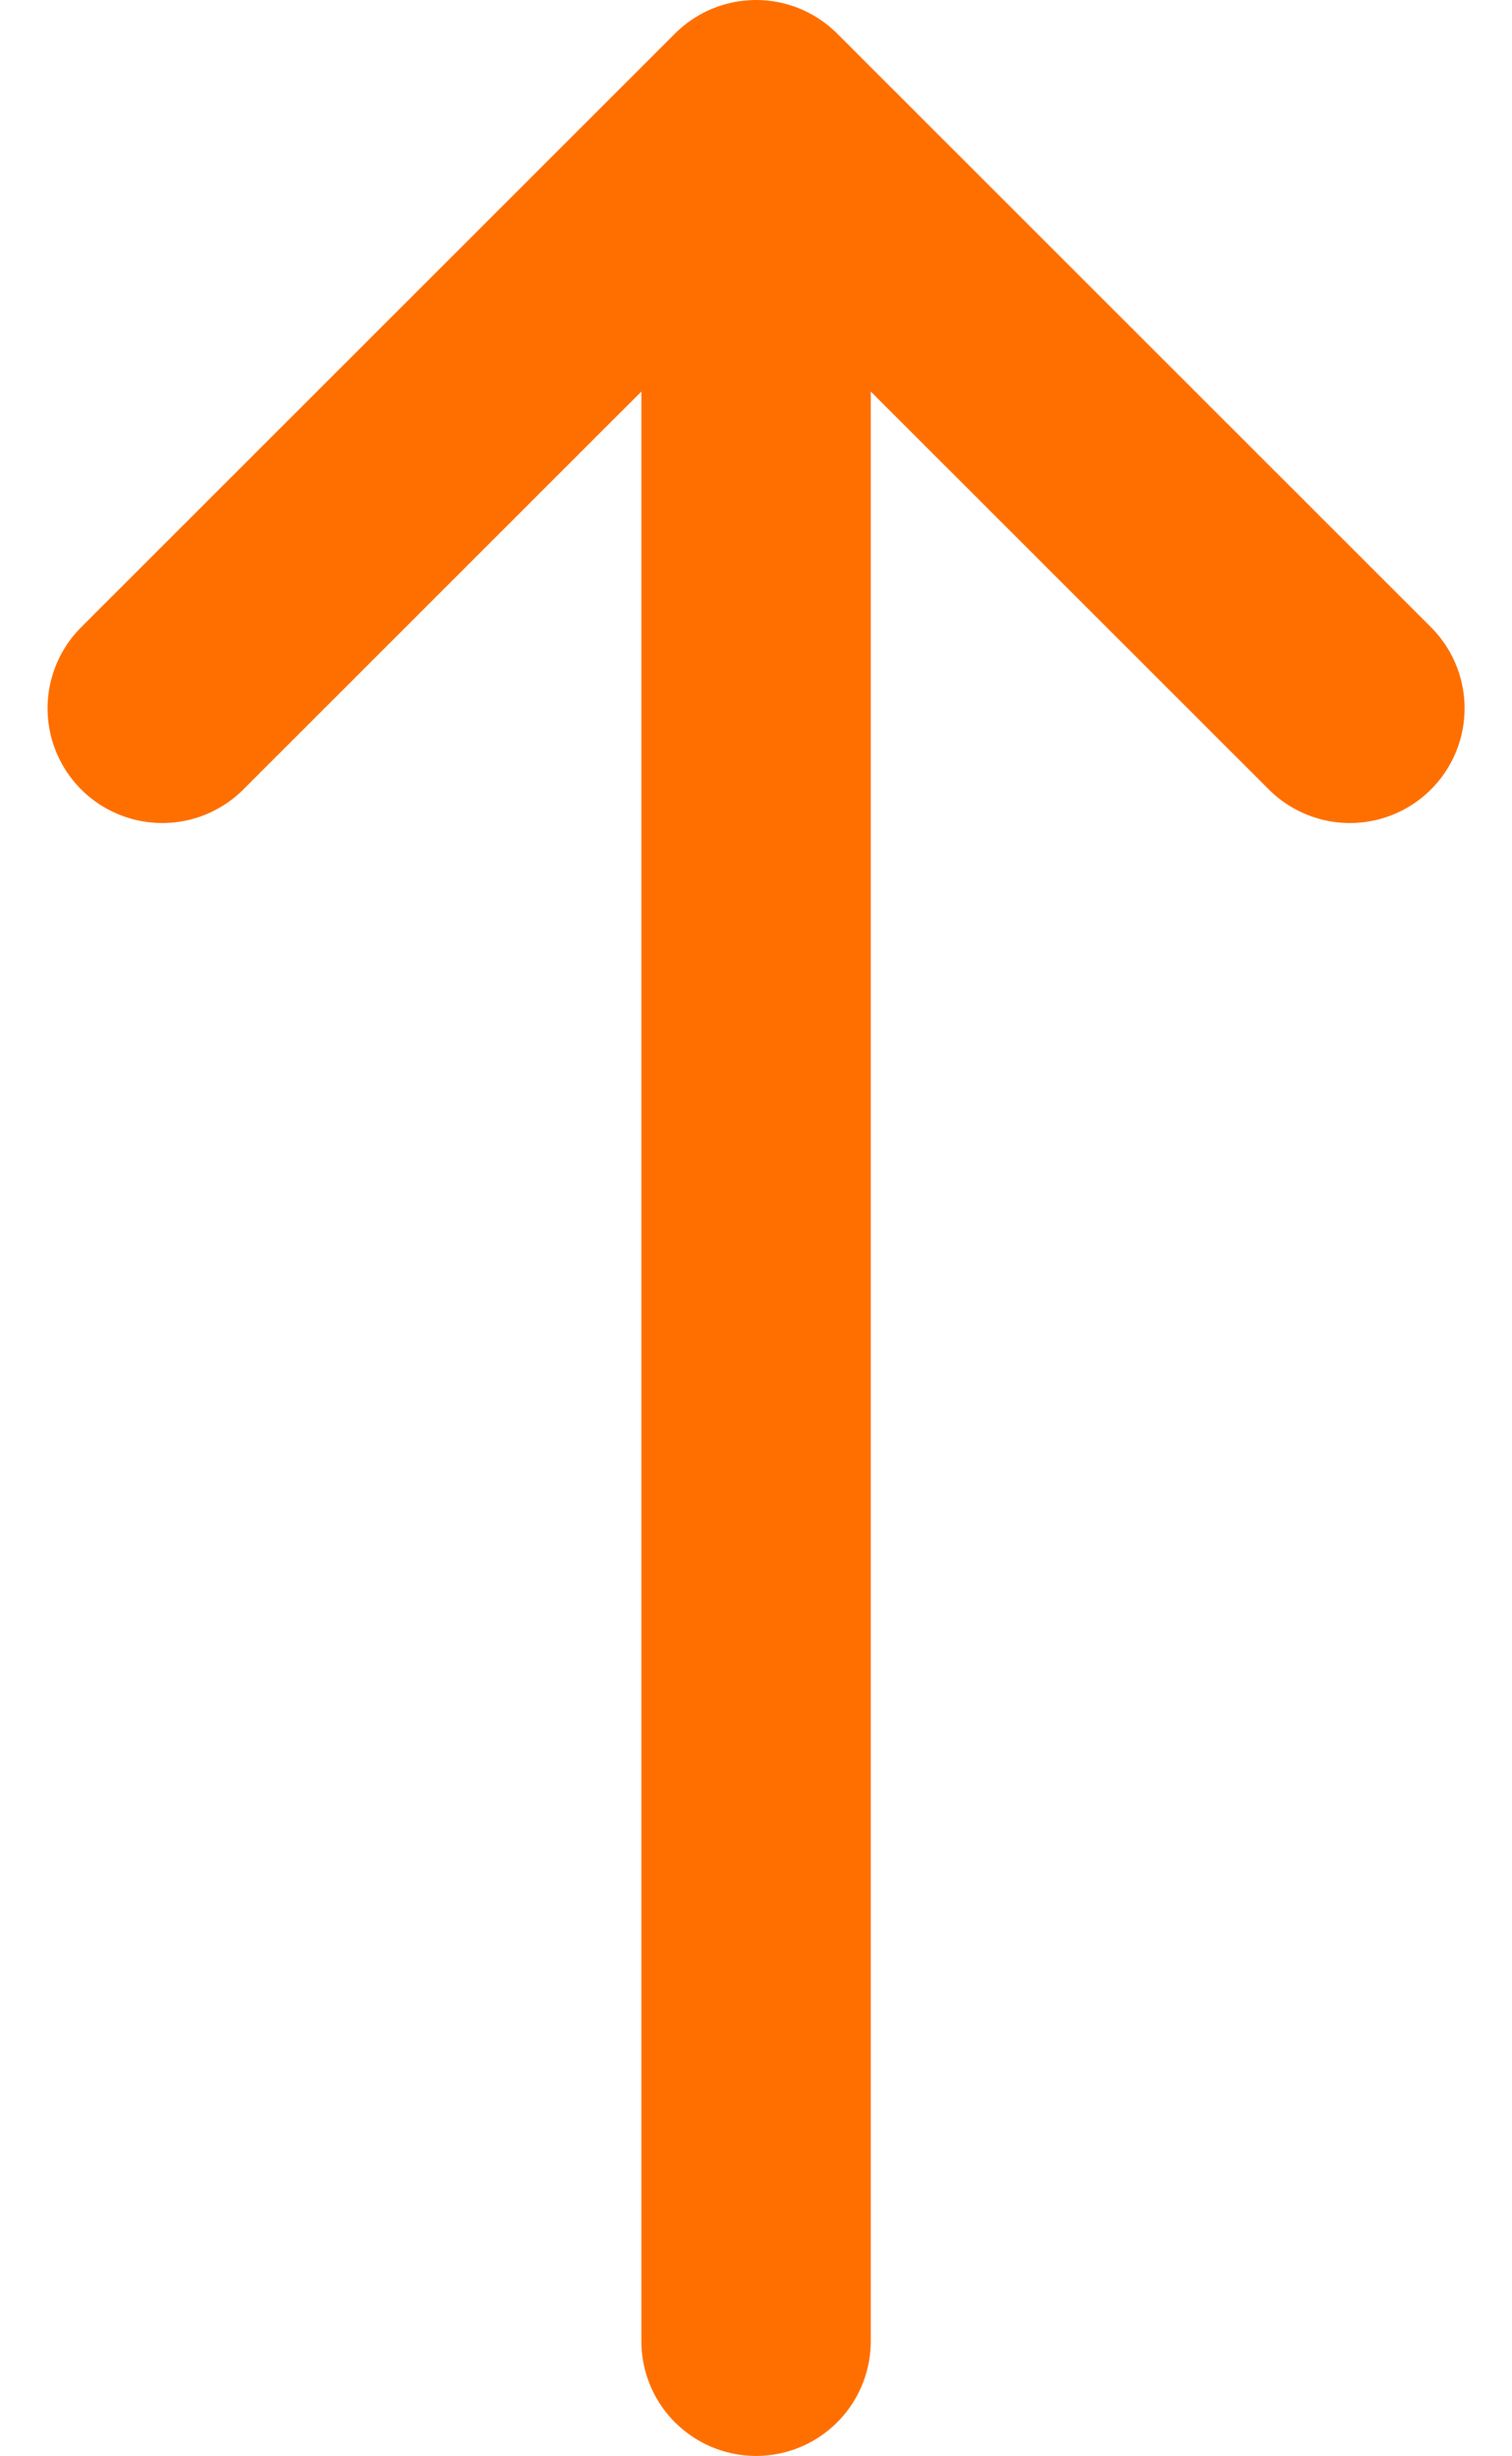 <svg xmlns="http://www.w3.org/2000/svg" width="9.887" height="16.06" viewBox="0 0 9.887 16.06">
  <path id="ar-f" d="M0,3.883H14.56M10.678,7.766,14.56,3.883,10.678,0" transform="translate(1.061 15.31) rotate(-90)" fill="none" stroke="#ff6f00" stroke-linecap="round" stroke-linejoin="round" stroke-width="1.5" style="isolation: isolate"/>
</svg>
